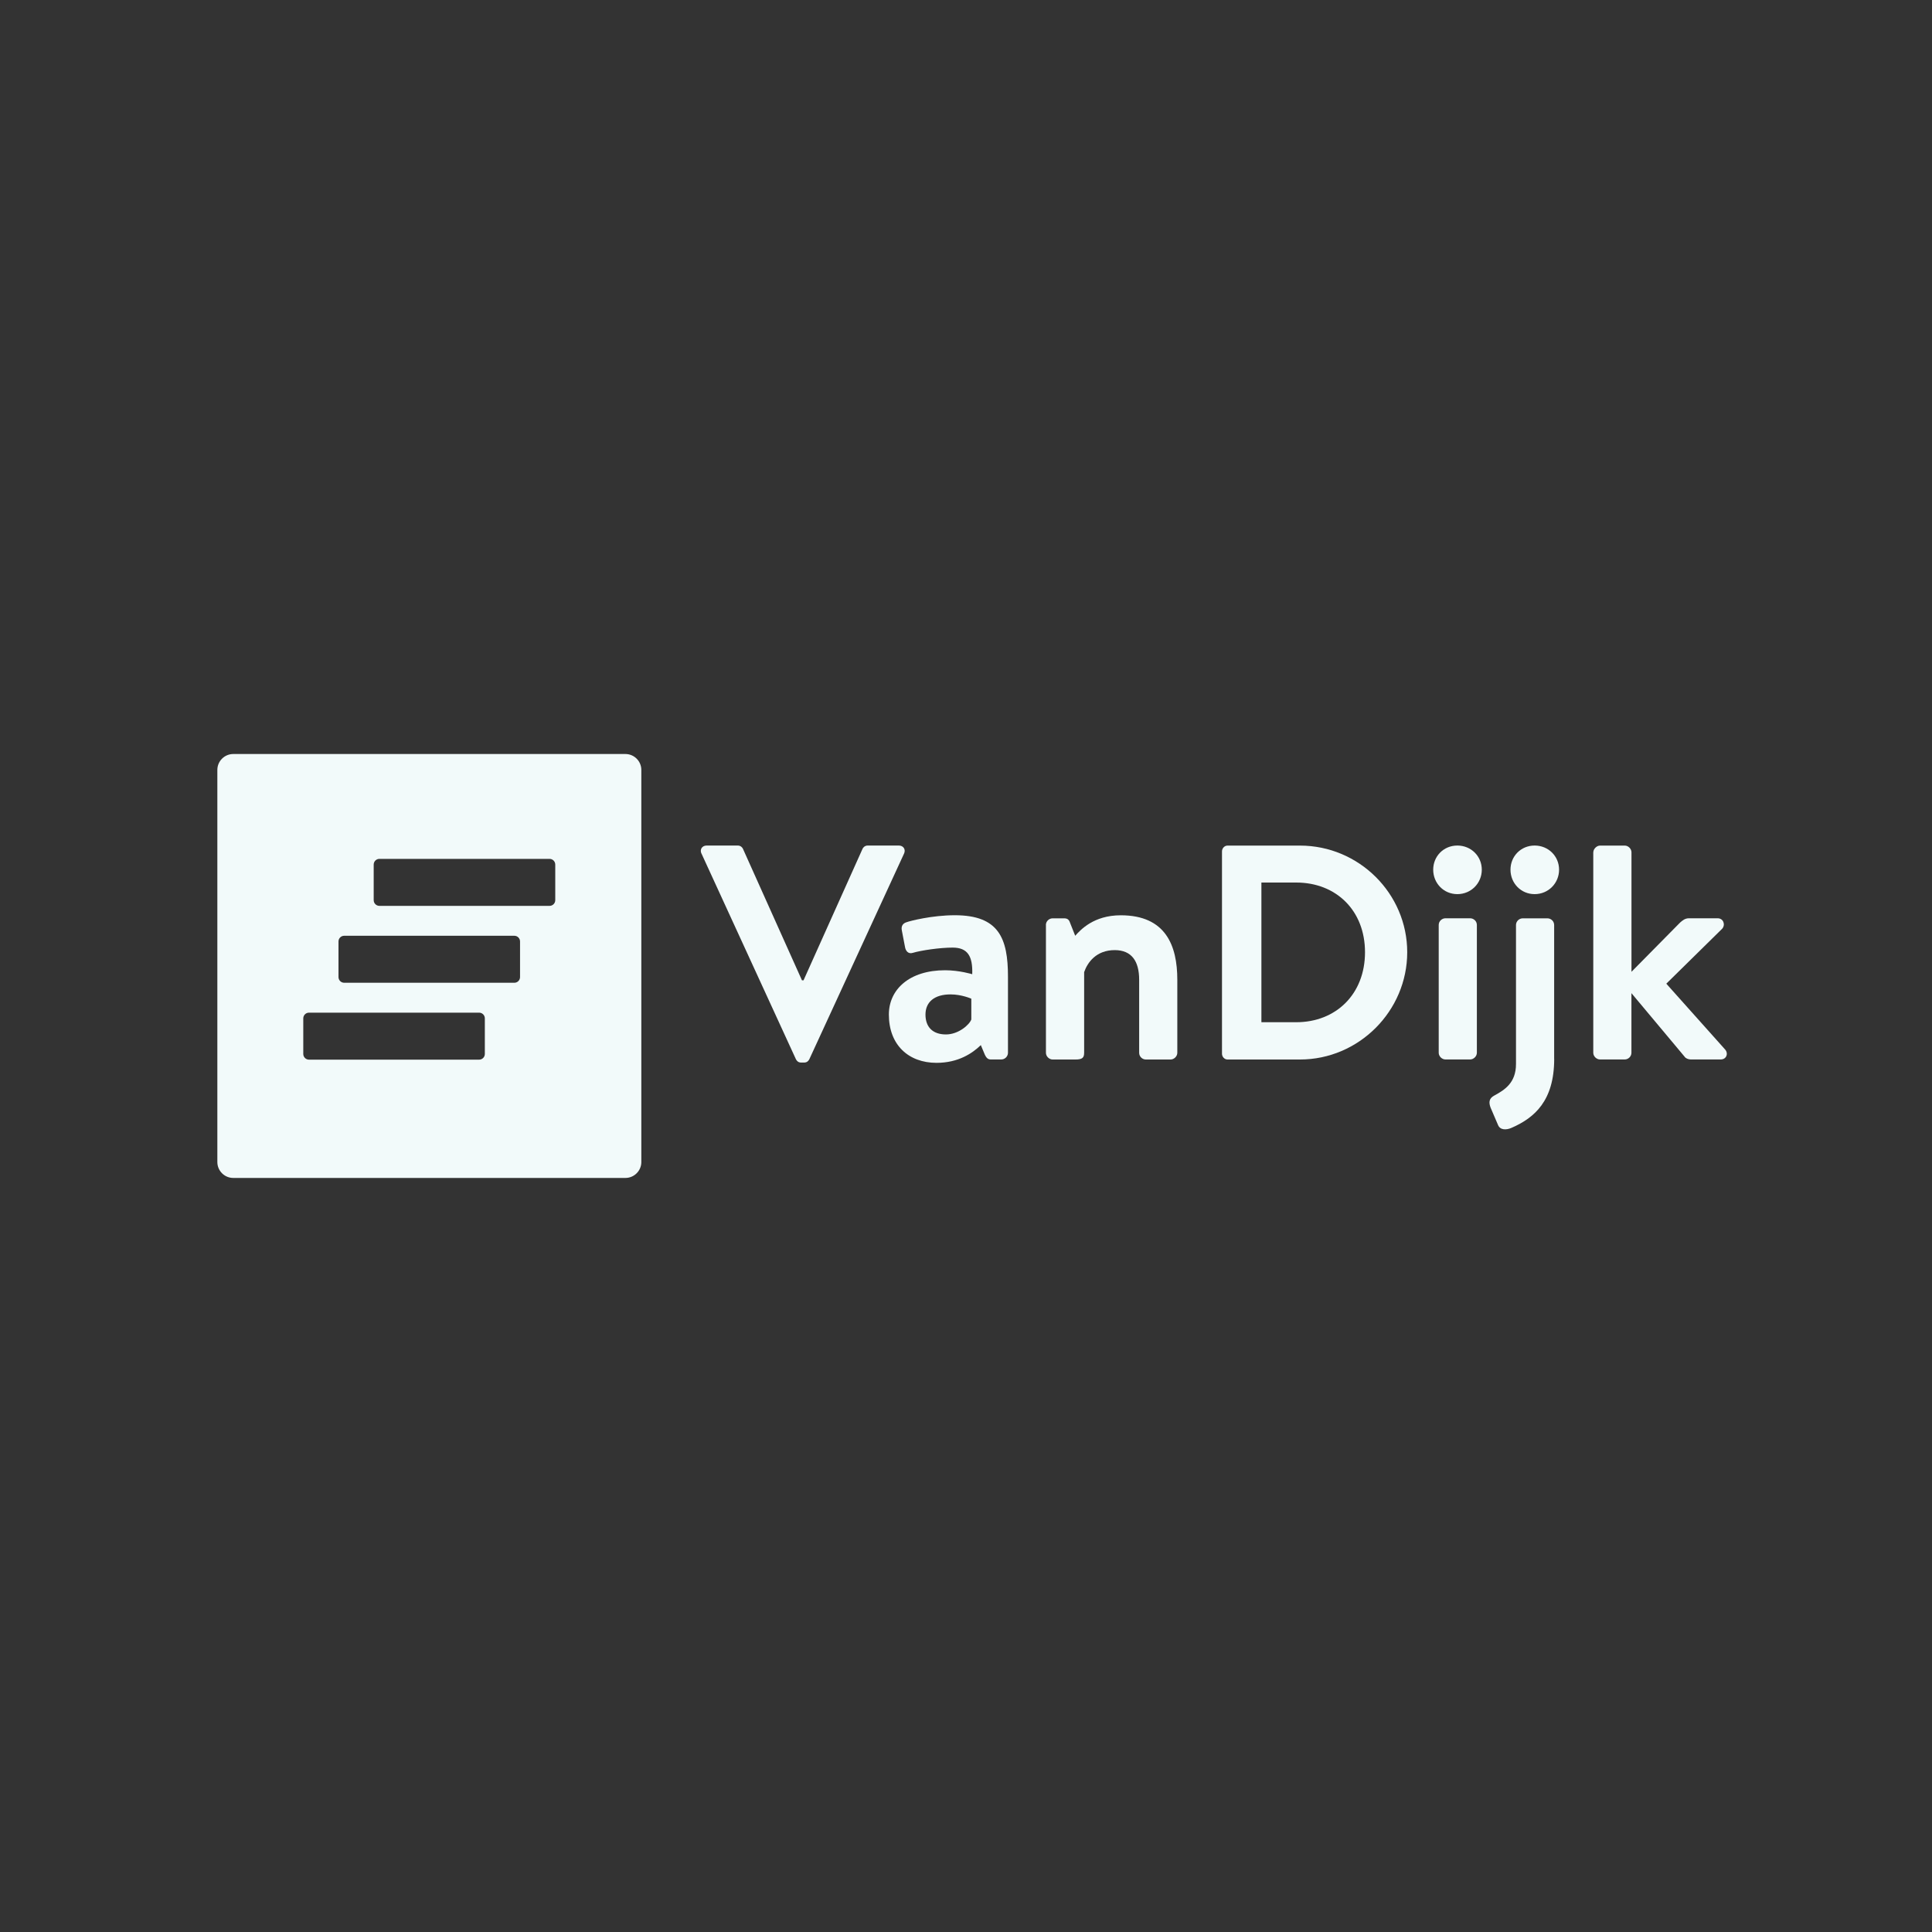 <svg xmlns="http://www.w3.org/2000/svg" id="Layer_8" data-name="Layer 8" viewBox="0 0 400 400"><rect x="0" y="0" width="400" height="400" fill="#333333" stroke="none"/><defs><style>      .cls-1 {        fill: #f2fafa;        stroke-width: 0px;      }    </style></defs><g><path class="cls-1" d="m145.22,176.71c-.38-.82.13-1.65,1.08-1.65h6.45c.57,0,.95.38,1.08.7l12.21,27.21h.32l12.21-27.21c.13-.32.51-.7,1.08-.7h6.45c.95,0,1.46.82,1.08,1.65l-19.61,42.58c-.19.38-.51.7-1.08.7h-.63c-.57,0-.89-.32-1.08-.7l-19.55-42.58Z"></path><path class="cls-1" d="m195.66,200.88c2.97,0,5.63.82,5.63.82.13-3.73-.95-5.51-4.05-5.51-2.66,0-6.52.57-8.23,1.08-.95.32-1.52-.38-1.65-1.27l-.63-3.29c-.25-1.08.32-1.58.95-1.77.63-.25,5.25-1.45,10-1.45,9.11,0,11.01,4.75,11.01,12.72v15.75c0,.76-.63,1.39-1.39,1.39h-2.15c-.51,0-.88-.19-1.26-1.01l-.82-1.96c-1.71,1.65-4.62,3.67-9.17,3.67-5.82,0-9.87-3.73-9.87-10,0-5.19,4.24-9.17,11.64-9.17Zm.19,13.29c2.6,0,4.87-2.02,5.25-3.1v-4.3s-1.96-.89-4.3-.89c-3.35,0-5.19,1.58-5.19,4.18s1.52,4.11,4.24,4.11Z"></path><path class="cls-1" d="m216.54,191.52c0-.82.7-1.39,1.39-1.39h2.4c.7,0,1.01.32,1.2.89l1.08,2.72c1.08-1.2,3.8-4.24,9.43-4.24,9.3,0,11.71,6.26,11.71,13.35v15.12c0,.76-.7,1.39-1.39,1.39h-5.12c-.76,0-1.39-.63-1.39-1.39v-15.12c0-3.8-1.52-6.14-5.06-6.14-3.8,0-5.63,2.53-6.33,4.56v16.7c0,1.08-.44,1.39-1.84,1.39h-4.68c-.7,0-1.39-.63-1.39-1.39v-26.45Z"></path><path class="cls-1" d="m253,176.27c0-.63.51-1.2,1.14-1.2h15c12.21,0,22.21,9.93,22.21,22.08s-10,22.21-22.21,22.21h-15c-.63,0-1.14-.57-1.14-1.2v-41.89Zm15.37,35.37c8.23,0,14.24-5.82,14.24-14.49s-6.01-14.43-14.24-14.43h-7.21v28.92h7.21Z"></path><path class="cls-1" d="m296.73,180.06c0-2.78,2.15-5,5-5s5.06,2.21,5.06,5-2.21,5.06-5.06,5.06-5-2.28-5-5.06Zm1.14,11.45c0-.82.7-1.39,1.39-1.39h5.12c.7,0,1.39.57,1.39,1.39v26.45c0,.76-.7,1.39-1.39,1.39h-5.12c-.7,0-1.39-.63-1.39-1.39v-26.45Z"></path><path class="cls-1" d="m321.78,219.22c0,8.67-4.05,12.21-8.86,14.3-1.01.44-2.34.51-2.78-.63l-1.52-3.54c-.44-1.14-.32-1.96.76-2.53,2.09-1.14,4.49-2.59,4.49-6.52v-28.78c0-.82.7-1.39,1.39-1.39h5.12c.7,0,1.39.57,1.39,1.39v27.7Zm-9.05-39.16c0-2.78,2.15-5,5-5s5.06,2.21,5.06,5-2.21,5.06-5.06,5.06-5-2.28-5-5.06Z"></path><path class="cls-1" d="m329.88,176.46c0-.7.7-1.39,1.39-1.39h5.12c.76,0,1.39.7,1.39,1.39v24.74l10.06-10.19c.51-.44,1.01-.89,1.83-.89h5.95c1.2,0,1.65,1.33.95,2.15l-11.58,11.39,12.15,13.6c.76.82.32,2.09-.89,2.09h-6.2c-.51,0-1.08-.25-1.27-.57l-11.01-13.16v12.34c0,.76-.63,1.39-1.39,1.39h-5.12c-.7,0-1.39-.63-1.39-1.39v-41.51Z"></path></g><path class="cls-1" d="m129.48,156.11H48.29c-1.81,0-3.29,1.48-3.29,3.29v81.19c0,1.81,1.48,3.29,3.29,3.29h81.2c1.81,0,3.29-1.48,3.29-3.29v-81.19c0-1.81-1.48-3.29-3.29-3.29Zm-29.1,62.1c0,.65-.53,1.18-1.18,1.18h-35.23c-.65,0-1.18-.53-1.18-1.18v-7.37c0-.65.53-1.18,1.18-1.18h35.23c.65,0,1.18.53,1.18,1.18v7.37Zm7.29-15.92c0,.65-.53,1.18-1.18,1.18h-35.23c-.65,0-1.18-.53-1.18-1.18v-7.37c0-.65.53-1.18,1.18-1.18h35.23c.65,0,1.18.53,1.18,1.18v7.37Zm7.29-15.92c0,.65-.53,1.18-1.18,1.18h-35.23c-.65,0-1.18-.53-1.18-1.18v-7.37c0-.65.53-1.18,1.18-1.18h35.23c.65,0,1.18.53,1.18,1.18v7.37Z"></path></svg>
